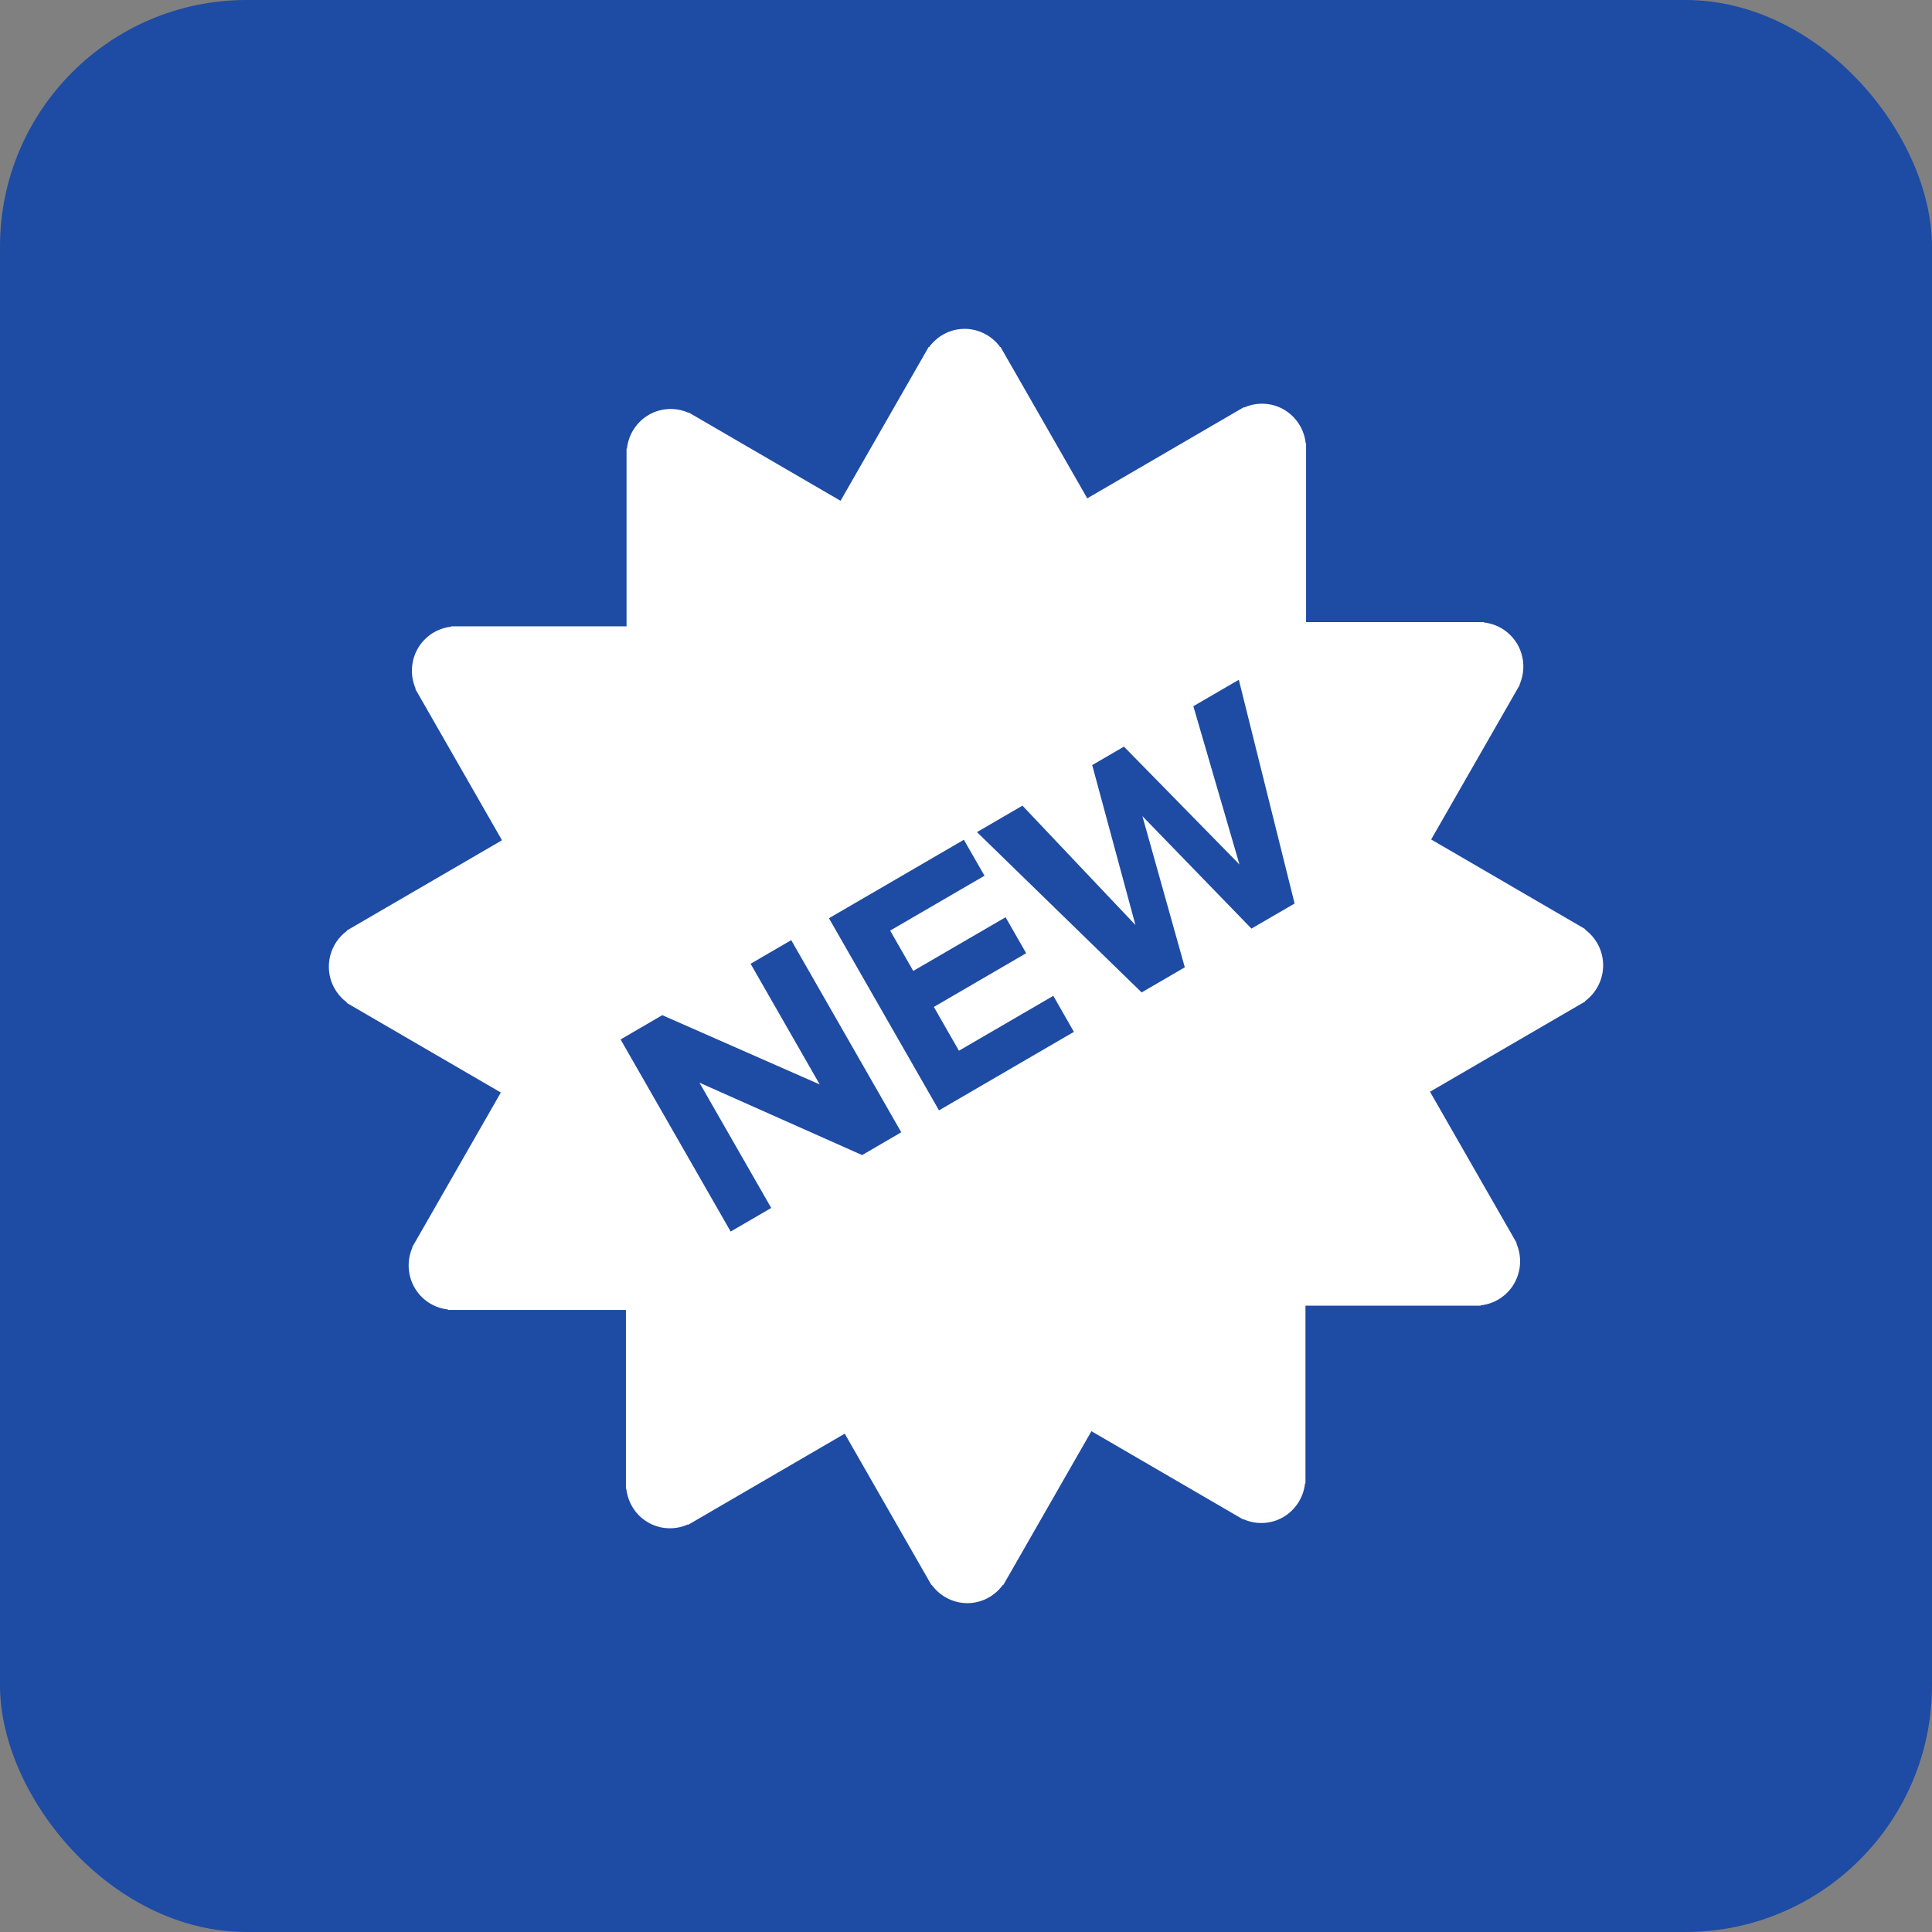 <?xml version="1.0" encoding="UTF-8"?> <svg xmlns="http://www.w3.org/2000/svg" width="47" height="47" viewBox="0 0 47 47" fill="none"><rect x="0" y="0" width="47" height="47" fill="#808080" stroke="none"/> <rect width="47" height="47" rx="6" fill="#1E4BA4"></rect> <path d="M39 23.484C39 23.125 38.825 22.81 38.559 22.612L38.565 22.603L34.816 20.422L36.974 16.656L36.967 16.652C37.035 16.497 37.066 16.328 37.057 16.158C37.048 15.989 37 15.824 36.916 15.677C36.831 15.53 36.713 15.405 36.572 15.312C36.43 15.22 36.269 15.162 36.102 15.144V15.134H31.773V10.784H31.764C31.746 10.615 31.689 10.453 31.597 10.311C31.505 10.169 31.381 10.05 31.236 9.965C31.09 9.88 30.926 9.831 30.757 9.823C30.588 9.814 30.42 9.845 30.266 9.914L30.261 9.905L26.45 12.123L24.339 8.439L24.331 8.443C24.232 8.306 24.102 8.195 23.952 8.118C23.802 8.041 23.636 8 23.468 8C23.112 8 22.799 8.176 22.603 8.444L22.593 8.439L20.448 12.183L16.753 10.034L16.749 10.042C16.595 9.973 16.427 9.942 16.259 9.951C16.091 9.96 15.927 10.008 15.781 10.093C15.635 10.178 15.511 10.297 15.419 10.44C15.327 10.582 15.27 10.744 15.252 10.913H15.242V15.237H10.976V15.246C10.808 15.264 10.647 15.322 10.506 15.414C10.365 15.507 10.247 15.631 10.163 15.778C10.079 15.925 10.03 16.091 10.022 16.26C10.013 16.43 10.044 16.599 10.112 16.754L10.103 16.76L12.212 20.441L8.435 22.638L8.44 22.646C8.304 22.746 8.193 22.877 8.117 23.028C8.04 23.18 8 23.347 8 23.517C8 23.875 8.175 24.191 8.441 24.388L8.435 24.398L12.184 26.578L10.026 30.344L10.033 30.348C9.965 30.503 9.934 30.672 9.943 30.842C9.952 31.011 10 31.176 10.084 31.323C10.169 31.471 10.287 31.595 10.428 31.688C10.57 31.78 10.731 31.838 10.898 31.856V31.867H15.227V36.216H15.236C15.273 36.546 15.456 36.856 15.764 37.035C15.91 37.12 16.074 37.169 16.243 37.177C16.411 37.186 16.579 37.155 16.733 37.086L16.739 37.095L20.55 34.877L22.66 38.561L22.668 38.557C22.767 38.694 22.897 38.805 23.047 38.882C23.198 38.959 23.363 39 23.532 39C23.888 39 24.201 38.824 24.397 38.556L24.406 38.561L26.551 34.817L30.246 36.966L30.25 36.958C30.404 37.027 30.573 37.058 30.741 37.049C30.909 37.04 31.073 36.992 31.218 36.907C31.364 36.822 31.488 36.703 31.58 36.56C31.672 36.418 31.729 36.256 31.747 36.087H31.758V31.763H36.024V31.755C36.192 31.736 36.353 31.679 36.494 31.586C36.635 31.494 36.753 31.369 36.837 31.222C36.921 31.075 36.97 30.91 36.978 30.74C36.987 30.57 36.956 30.401 36.888 30.246L36.897 30.24L34.788 26.559L38.565 24.362L38.56 24.354C38.696 24.254 38.807 24.123 38.883 23.972C38.96 23.821 39 23.654 39 23.484ZM20.973 28.1L17.015 26.338L18.762 29.386L17.775 29.96L15.097 25.287L16.111 24.696L19.942 26.382L18.26 23.446L19.248 22.871L21.925 27.545L20.973 28.1ZM22.843 27.012L20.166 22.338L23.448 20.429L23.95 21.304L21.655 22.639L22.217 23.62L24.463 22.314L24.964 23.189L22.718 24.496L23.328 25.561L25.624 24.226L26.125 25.102L22.843 27.012ZM30.444 22.59L27.791 19.854L28.823 23.532L27.773 24.143L23.767 20.243L24.873 19.599L27.622 22.503L26.57 18.612L27.342 18.163L30.153 21.031L29.031 17.18L30.137 16.537L31.494 21.98L30.444 22.59Z" fill="white"></path> </svg> 